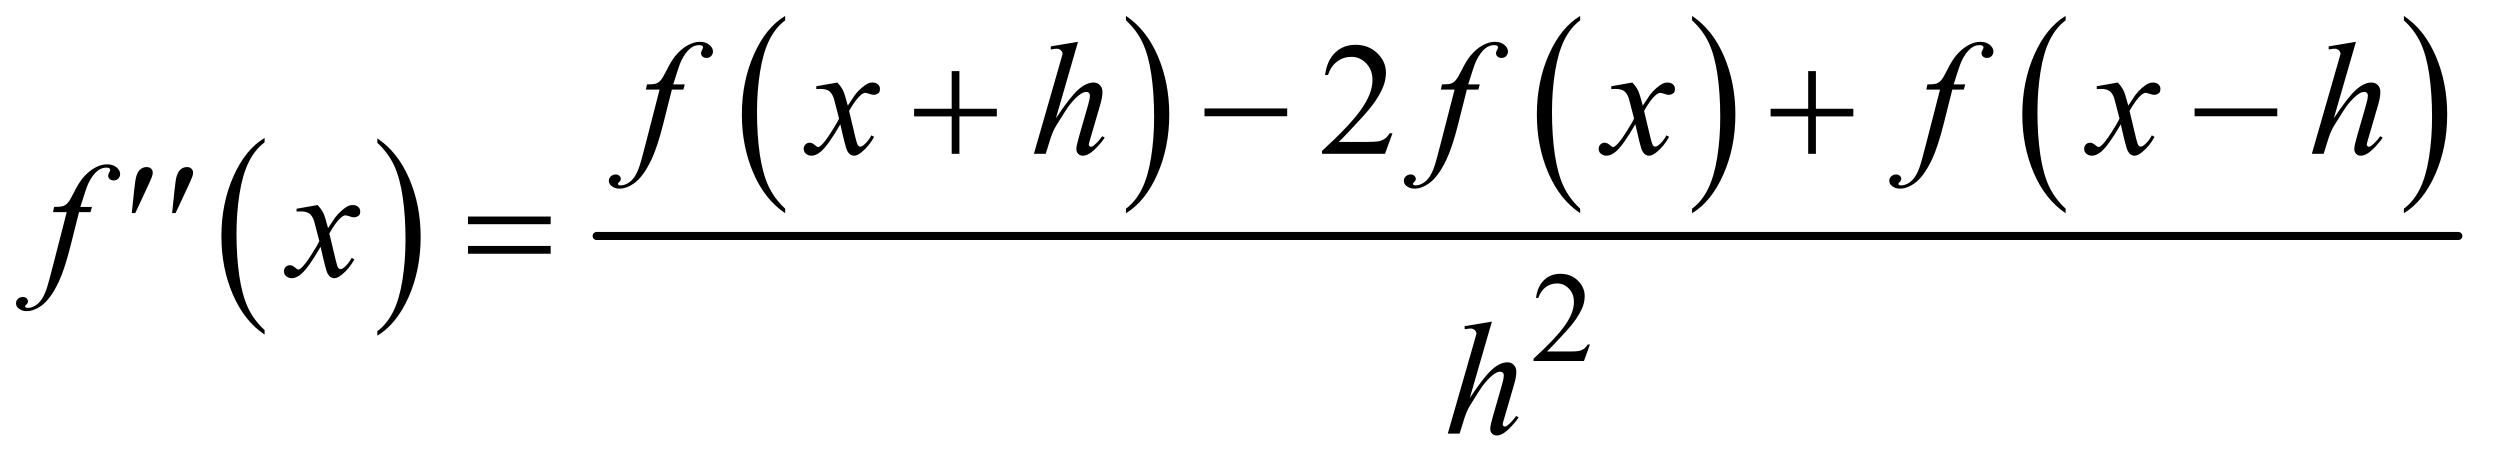 <?xml version="1.0" encoding="UTF-8"?>
<!DOCTYPE svg PUBLIC '-//W3C//DTD SVG 1.0//EN'
          'http://www.w3.org/TR/2001/REC-SVG-20010904/DTD/svg10.dtd'>
<svg stroke-dasharray="none" shape-rendering="auto" xmlns="http://www.w3.org/2000/svg" font-family="'Dialog'" text-rendering="auto" width="243" fill-opacity="1" color-interpolation="auto" color-rendering="auto" preserveAspectRatio="xMidYMid meet" font-size="12px" viewBox="0 0 243 45" fill="black" xmlns:xlink="http://www.w3.org/1999/xlink" stroke="black" image-rendering="auto" stroke-miterlimit="10" stroke-linecap="square" stroke-linejoin="miter" font-style="normal" stroke-width="1" height="45" stroke-dashoffset="0" font-weight="normal" stroke-opacity="1"
><!--Generated by the Batik Graphics2D SVG Generator--><defs id="genericDefs"
  /><g
  ><defs id="defs1"
    ><clipPath clipPathUnits="userSpaceOnUse" id="clipPath1"
      ><path d="M0.979 1.862 L154.871 1.862 L154.871 29.913 L0.979 29.913 L0.979 1.862 Z"
      /></clipPath
      ><clipPath clipPathUnits="userSpaceOnUse" id="clipPath2"
      ><path d="M31.27 59.489 L31.27 955.699 L4947.949 955.699 L4947.949 59.489 Z"
      /></clipPath
    ></defs
    ><g transform="scale(1.576,1.576) translate(-0.979,-1.862) matrix(0.031,0,0,0.031,0,0)"
    ><path d="M557.984 716.781 L557.984 725.797 Q517.359 698.516 494.719 645.703 Q472.078 592.891 472.078 530.125 Q472.078 464.828 495.891 411.188 Q519.703 357.531 557.984 334.438 L557.984 343.25 Q538.844 357.531 526.547 382.312 Q514.25 407.078 508.172 445.188 Q502.109 483.297 502.109 524.656 Q502.109 571.484 507.703 609.281 Q513.312 647.062 524.828 671.938 Q536.359 696.828 557.984 716.781 Z" stroke="none" clip-path="url(#clipPath2)"
    /></g
    ><g transform="matrix(0.049,0,0,0.049,-1.542,-2.934)"
    ><path d="M780 343.25 L780 334.438 Q820.625 361.516 843.266 414.328 Q865.906 467.125 865.906 529.906 Q865.906 595.203 842.094 648.953 Q818.281 702.703 780 725.797 L780 716.781 Q799.297 702.5 811.594 677.719 Q823.891 652.953 829.875 614.953 Q835.875 576.938 835.875 535.375 Q835.875 488.75 830.344 450.859 Q824.828 412.953 813.234 388.078 Q801.641 363.203 780 343.25 Z" stroke="none" clip-path="url(#clipPath2)"
    /></g
    ><g transform="matrix(0.049,0,0,0.049,-1.542,-2.934)"
    ><path d="M1588.984 473.781 L1588.984 482.797 Q1548.359 455.516 1525.719 402.703 Q1503.078 349.891 1503.078 287.125 Q1503.078 221.828 1526.891 168.188 Q1550.703 114.531 1588.984 91.438 L1588.984 100.25 Q1569.844 114.531 1557.547 139.312 Q1545.25 164.078 1539.172 202.188 Q1533.109 240.297 1533.109 281.656 Q1533.109 328.484 1538.703 366.281 Q1544.312 404.062 1555.828 428.938 Q1567.359 453.828 1588.984 473.781 Z" stroke="none" clip-path="url(#clipPath2)"
    /></g
    ><g transform="matrix(0.049,0,0,0.049,-1.542,-2.934)"
    ><path d="M2265 100.25 L2265 91.438 Q2305.625 118.516 2328.266 171.328 Q2350.906 224.125 2350.906 286.906 Q2350.906 352.203 2327.094 405.953 Q2303.281 459.703 2265 482.797 L2265 473.781 Q2284.297 459.5 2296.594 434.719 Q2308.891 409.953 2314.875 371.953 Q2320.875 333.938 2320.875 292.375 Q2320.875 245.75 2315.344 207.859 Q2309.828 169.953 2298.234 145.078 Q2286.641 120.203 2265 100.25 Z" stroke="none" clip-path="url(#clipPath2)"
    /></g
    ><g transform="matrix(0.049,0,0,0.049,-1.542,-2.934)"
    ><path d="M3165.984 473.781 L3165.984 482.797 Q3125.359 455.516 3102.719 402.703 Q3080.078 349.891 3080.078 287.125 Q3080.078 221.828 3103.891 168.188 Q3127.703 114.531 3165.984 91.438 L3165.984 100.25 Q3146.844 114.531 3134.547 139.312 Q3122.25 164.078 3116.172 202.188 Q3110.109 240.297 3110.109 281.656 Q3110.109 328.484 3115.703 366.281 Q3121.312 404.062 3132.828 428.938 Q3144.359 453.828 3165.984 473.781 Z" stroke="none" clip-path="url(#clipPath2)"
    /></g
    ><g transform="matrix(0.049,0,0,0.049,-1.542,-2.934)"
    ><path d="M3388 100.25 L3388 91.438 Q3428.625 118.516 3451.266 171.328 Q3473.906 224.125 3473.906 286.906 Q3473.906 352.203 3450.094 405.953 Q3426.281 459.703 3388 482.797 L3388 473.781 Q3407.297 459.5 3419.594 434.719 Q3431.891 409.953 3437.875 371.953 Q3443.875 333.938 3443.875 292.375 Q3443.875 245.75 3438.344 207.859 Q3432.828 169.953 3421.234 145.078 Q3409.641 120.203 3388 100.25 Z" stroke="none" clip-path="url(#clipPath2)"
    /></g
    ><g transform="matrix(0.049,0,0,0.049,-1.542,-2.934)"
    ><path d="M4128.984 473.781 L4128.984 482.797 Q4088.359 455.516 4065.719 402.703 Q4043.078 349.891 4043.078 287.125 Q4043.078 221.828 4066.891 168.188 Q4090.703 114.531 4128.984 91.438 L4128.984 100.25 Q4109.844 114.531 4097.547 139.312 Q4085.25 164.078 4079.172 202.188 Q4073.109 240.297 4073.109 281.656 Q4073.109 328.484 4078.703 366.281 Q4084.312 404.062 4095.828 428.938 Q4107.359 453.828 4128.984 473.781 Z" stroke="none" clip-path="url(#clipPath2)"
    /></g
    ><g transform="matrix(0.049,0,0,0.049,-1.542,-2.934)"
    ><path d="M4800 100.25 L4800 91.438 Q4840.625 118.516 4863.266 171.328 Q4885.906 224.125 4885.906 286.906 Q4885.906 352.203 4862.094 405.953 Q4838.281 459.703 4800 482.797 L4800 473.781 Q4819.297 459.5 4831.594 434.719 Q4843.891 409.953 4849.875 371.953 Q4855.875 333.938 4855.875 292.375 Q4855.875 245.75 4850.344 207.859 Q4844.828 169.953 4833.234 145.078 Q4821.641 120.203 4800 100.25 Z" stroke="none" clip-path="url(#clipPath2)"
    /></g
    ><g stroke-width="16" transform="matrix(0.049,0,0,0.049,-1.542,-2.934)" stroke-linejoin="round" stroke-linecap="round"
    ><line y2="528" fill="none" x1="1215" clip-path="url(#clipPath2)" x2="4908" y1="528"
    /></g
    ><g transform="matrix(0.049,0,0,0.049,-1.542,-2.934)"
    ><path d="M3185.375 743.375 L3173.5 776 L3073.5 776 L3073.5 771.375 Q3117.625 731.125 3135.625 705.625 Q3153.625 680.125 3153.625 659 Q3153.625 642.875 3143.75 632.5 Q3133.875 622.125 3120.125 622.125 Q3107.625 622.125 3097.688 629.438 Q3087.75 636.75 3083 650.875 L3078.375 650.875 Q3081.5 627.75 3094.438 615.375 Q3107.375 603 3126.75 603 Q3147.375 603 3161.188 616.25 Q3175 629.5 3175 647.5 Q3175 660.375 3169 673.25 Q3159.75 693.5 3139 716.125 Q3107.875 750.125 3100.125 757.125 L3144.375 757.125 Q3157.875 757.125 3163.312 756.125 Q3168.75 755.125 3173.125 752.062 Q3177.5 749 3180.75 743.375 L3185.375 743.375 Z" stroke="none" clip-path="url(#clipPath2)"
    /></g
    ><g transform="matrix(0.049,0,0,0.049,-1.542,-2.934)"
    ><path d="M2793.719 324.219 L2778.875 365 L2653.875 365 L2653.875 359.219 Q2709.031 308.906 2731.531 277.031 Q2754.031 245.156 2754.031 218.75 Q2754.031 198.594 2741.688 185.625 Q2729.344 172.656 2712.156 172.656 Q2696.531 172.656 2684.109 181.797 Q2671.688 190.938 2665.75 208.594 L2659.969 208.594 Q2663.875 179.688 2680.047 164.219 Q2696.219 148.75 2720.438 148.75 Q2746.219 148.75 2763.484 165.312 Q2780.75 181.875 2780.75 204.375 Q2780.75 220.469 2773.25 236.562 Q2761.688 261.875 2735.75 290.156 Q2696.844 332.656 2687.156 341.406 L2742.469 341.406 Q2759.344 341.406 2766.141 340.156 Q2772.938 338.906 2778.406 335.078 Q2783.875 331.25 2787.938 324.219 L2793.719 324.219 Z" stroke="none" clip-path="url(#clipPath2)"
    /></g
    ><g transform="matrix(0.049,0,0,0.049,-1.542,-2.934)"
    ><path d="M1389.844 227.344 L1387.031 237.656 L1364.219 237.656 L1347.031 305.938 Q1335.625 351.094 1324.062 375.781 Q1307.656 410.625 1288.75 423.906 Q1274.375 434.062 1260 434.062 Q1250.625 434.062 1244.062 428.438 Q1239.219 424.531 1239.219 418.281 Q1239.219 413.281 1243.203 409.609 Q1247.188 405.938 1252.969 405.938 Q1257.188 405.938 1260.078 408.594 Q1262.969 411.25 1262.969 414.688 Q1262.969 418.125 1259.688 421.094 Q1257.188 423.281 1257.188 424.375 Q1257.188 425.781 1258.281 426.562 Q1259.688 427.656 1262.656 427.656 Q1269.375 427.656 1276.797 423.438 Q1284.219 419.219 1290 410.859 Q1295.781 402.5 1300.938 386.719 Q1303.125 380.156 1312.656 343.438 L1339.844 237.656 L1312.656 237.656 L1314.844 227.344 Q1327.812 227.344 1332.969 225.547 Q1338.125 223.75 1342.422 218.672 Q1346.719 213.594 1353.594 199.688 Q1362.812 180.938 1371.25 170.625 Q1382.812 156.719 1395.547 149.766 Q1408.281 142.812 1419.531 142.812 Q1431.406 142.812 1438.594 148.828 Q1445.781 154.844 1445.781 161.875 Q1445.781 167.344 1442.188 171.094 Q1438.594 174.844 1432.969 174.844 Q1428.125 174.844 1425.078 172.031 Q1422.031 169.219 1422.031 165.312 Q1422.031 162.812 1424.062 159.141 Q1426.094 155.469 1426.094 154.219 Q1426.094 152.031 1424.688 150.938 Q1422.656 149.375 1418.75 149.375 Q1408.906 149.375 1401.094 155.625 Q1390.625 163.906 1382.344 181.562 Q1378.125 190.781 1366.875 227.344 L1389.844 227.344 ZM1692.469 223.594 Q1700.125 231.719 1704.031 239.844 Q1706.844 245.469 1713.25 269.375 L1727 248.75 Q1732.469 241.25 1740.281 234.453 Q1748.094 227.656 1754.031 225.156 Q1757.781 223.594 1762.312 223.594 Q1769.031 223.594 1773.016 227.188 Q1777 230.781 1777 235.938 Q1777 241.875 1774.656 244.062 Q1770.281 247.969 1764.656 247.969 Q1761.375 247.969 1757.625 246.562 Q1750.281 244.062 1747.781 244.062 Q1744.031 244.062 1738.875 248.438 Q1729.188 256.562 1715.75 279.844 L1728.562 333.594 Q1731.531 345.938 1733.562 348.359 Q1735.594 350.781 1737.625 350.781 Q1740.906 350.781 1745.281 347.188 Q1753.875 340 1759.969 328.438 L1765.438 331.25 Q1755.594 349.688 1740.438 361.875 Q1731.844 368.75 1725.906 368.75 Q1717.156 368.75 1712 358.906 Q1708.719 352.812 1698.406 306.406 Q1674.031 348.75 1659.344 360.938 Q1649.812 368.75 1640.906 368.75 Q1634.656 368.75 1629.5 364.219 Q1625.75 360.781 1625.75 355 Q1625.75 349.844 1629.188 346.406 Q1632.625 342.969 1637.625 342.969 Q1642.625 342.969 1648.25 347.969 Q1652.312 351.562 1654.5 351.562 Q1656.375 351.562 1659.344 349.062 Q1666.688 343.125 1679.344 323.438 Q1692 303.75 1695.906 295 Q1686.219 257.031 1685.438 254.844 Q1681.844 244.688 1676.062 240.469 Q1670.281 236.25 1659.031 236.25 Q1655.438 236.25 1650.75 236.562 L1650.75 230.938 L1692.469 223.594 ZM2169.906 142.812 L2126 294.531 Q2154.438 251.719 2170.375 237.656 Q2186.312 223.594 2200.844 223.594 Q2208.344 223.594 2213.344 228.75 Q2218.344 233.906 2218.344 242.5 Q2218.344 252.812 2213.969 267.5 L2194.906 332.969 Q2191.312 344.844 2191.312 346.094 Q2191.312 348.281 2192.641 349.688 Q2193.969 351.094 2195.688 351.094 Q2197.719 351.094 2200.375 349.062 Q2209.281 342.188 2218.031 330 L2222.875 332.969 Q2217.562 341.25 2208.109 351.172 Q2198.656 361.094 2191.859 364.922 Q2185.062 368.75 2179.75 368.75 Q2173.969 368.75 2170.297 365.078 Q2166.625 361.406 2166.625 355.625 Q2166.625 348.75 2172.094 330 L2190.062 267.5 Q2193.5 255.781 2193.5 249.062 Q2193.5 245.938 2191.547 244.062 Q2189.594 242.188 2186.469 242.188 Q2181.938 242.188 2176.156 245.625 Q2165.531 252.188 2151.625 270 Q2147.875 274.844 2126.625 309.062 Q2120.062 320 2115.844 332.969 L2105.844 365 L2082.406 365 L2133.812 186.25 L2139.281 166.875 Q2139.281 162.812 2135.922 159.688 Q2132.562 156.562 2127.719 156.562 Q2124.906 156.562 2119.125 157.5 L2115.844 157.969 L2115.844 151.875 L2169.906 142.812 ZM2966.844 227.344 L2964.031 237.656 L2941.219 237.656 L2924.031 305.938 Q2912.625 351.094 2901.062 375.781 Q2884.656 410.625 2865.75 423.906 Q2851.375 434.062 2837 434.062 Q2827.625 434.062 2821.062 428.438 Q2816.219 424.531 2816.219 418.281 Q2816.219 413.281 2820.203 409.609 Q2824.188 405.938 2829.969 405.938 Q2834.188 405.938 2837.078 408.594 Q2839.969 411.25 2839.969 414.688 Q2839.969 418.125 2836.688 421.094 Q2834.188 423.281 2834.188 424.375 Q2834.188 425.781 2835.281 426.562 Q2836.688 427.656 2839.656 427.656 Q2846.375 427.656 2853.797 423.438 Q2861.219 419.219 2867 410.859 Q2872.781 402.5 2877.938 386.719 Q2880.125 380.156 2889.656 343.438 L2916.844 237.656 L2889.656 237.656 L2891.844 227.344 Q2904.812 227.344 2909.969 225.547 Q2915.125 223.75 2919.422 218.672 Q2923.719 213.594 2930.594 199.688 Q2939.812 180.938 2948.25 170.625 Q2959.812 156.719 2972.547 149.766 Q2985.281 142.812 2996.531 142.812 Q3008.406 142.812 3015.594 148.828 Q3022.781 154.844 3022.781 161.875 Q3022.781 167.344 3019.188 171.094 Q3015.594 174.844 3009.969 174.844 Q3005.125 174.844 3002.078 172.031 Q2999.031 169.219 2999.031 165.312 Q2999.031 162.812 3001.062 159.141 Q3003.094 155.469 3003.094 154.219 Q3003.094 152.031 3001.688 150.938 Q2999.656 149.375 2995.75 149.375 Q2985.906 149.375 2978.094 155.625 Q2967.625 163.906 2959.344 181.562 Q2955.125 190.781 2943.875 227.344 L2966.844 227.344 ZM3269.469 223.594 Q3277.125 231.719 3281.031 239.844 Q3283.844 245.469 3290.25 269.375 L3304 248.75 Q3309.469 241.25 3317.281 234.453 Q3325.094 227.656 3331.031 225.156 Q3334.781 223.594 3339.312 223.594 Q3346.031 223.594 3350.016 227.188 Q3354 230.781 3354 235.938 Q3354 241.875 3351.656 244.062 Q3347.281 247.969 3341.656 247.969 Q3338.375 247.969 3334.625 246.562 Q3327.281 244.062 3324.781 244.062 Q3321.031 244.062 3315.875 248.438 Q3306.188 256.562 3292.75 279.844 L3305.562 333.594 Q3308.531 345.938 3310.562 348.359 Q3312.594 350.781 3314.625 350.781 Q3317.906 350.781 3322.281 347.188 Q3330.875 340 3336.969 328.438 L3342.438 331.25 Q3332.594 349.688 3317.438 361.875 Q3308.844 368.75 3302.906 368.75 Q3294.156 368.75 3289 358.906 Q3285.719 352.812 3275.406 306.406 Q3251.031 348.75 3236.344 360.938 Q3226.812 368.75 3217.906 368.75 Q3211.656 368.75 3206.5 364.219 Q3202.75 360.781 3202.75 355 Q3202.75 349.844 3206.188 346.406 Q3209.625 342.969 3214.625 342.969 Q3219.625 342.969 3225.25 347.969 Q3229.312 351.562 3231.5 351.562 Q3233.375 351.562 3236.344 349.062 Q3243.688 343.125 3256.344 323.438 Q3269 303.75 3272.906 295 Q3263.219 257.031 3262.438 254.844 Q3258.844 244.688 3253.062 240.469 Q3247.281 236.25 3236.031 236.25 Q3232.438 236.25 3227.75 236.562 L3227.75 230.938 L3269.469 223.594 ZM3929.844 227.344 L3927.031 237.656 L3904.219 237.656 L3887.031 305.938 Q3875.625 351.094 3864.062 375.781 Q3847.656 410.625 3828.75 423.906 Q3814.375 434.062 3800 434.062 Q3790.625 434.062 3784.062 428.438 Q3779.219 424.531 3779.219 418.281 Q3779.219 413.281 3783.203 409.609 Q3787.188 405.938 3792.969 405.938 Q3797.188 405.938 3800.078 408.594 Q3802.969 411.25 3802.969 414.688 Q3802.969 418.125 3799.688 421.094 Q3797.188 423.281 3797.188 424.375 Q3797.188 425.781 3798.281 426.562 Q3799.688 427.656 3802.656 427.656 Q3809.375 427.656 3816.797 423.438 Q3824.219 419.219 3830 410.859 Q3835.781 402.5 3840.938 386.719 Q3843.125 380.156 3852.656 343.438 L3879.844 237.656 L3852.656 237.656 L3854.844 227.344 Q3867.812 227.344 3872.969 225.547 Q3878.125 223.75 3882.422 218.672 Q3886.719 213.594 3893.594 199.688 Q3902.812 180.938 3911.25 170.625 Q3922.812 156.719 3935.547 149.766 Q3948.281 142.812 3959.531 142.812 Q3971.406 142.812 3978.594 148.828 Q3985.781 154.844 3985.781 161.875 Q3985.781 167.344 3982.188 171.094 Q3978.594 174.844 3972.969 174.844 Q3968.125 174.844 3965.078 172.031 Q3962.031 169.219 3962.031 165.312 Q3962.031 162.812 3964.062 159.141 Q3966.094 155.469 3966.094 154.219 Q3966.094 152.031 3964.688 150.938 Q3962.656 149.375 3958.75 149.375 Q3948.906 149.375 3941.094 155.625 Q3930.625 163.906 3922.344 181.562 Q3918.125 190.781 3906.875 227.344 L3929.844 227.344 ZM4232.469 223.594 Q4240.125 231.719 4244.031 239.844 Q4246.844 245.469 4253.25 269.375 L4267 248.75 Q4272.469 241.25 4280.281 234.453 Q4288.094 227.656 4294.031 225.156 Q4297.781 223.594 4302.312 223.594 Q4309.031 223.594 4313.016 227.188 Q4317 230.781 4317 235.938 Q4317 241.875 4314.656 244.062 Q4310.281 247.969 4304.656 247.969 Q4301.375 247.969 4297.625 246.562 Q4290.281 244.062 4287.781 244.062 Q4284.031 244.062 4278.875 248.438 Q4269.188 256.562 4255.75 279.844 L4268.562 333.594 Q4271.531 345.938 4273.562 348.359 Q4275.594 350.781 4277.625 350.781 Q4280.906 350.781 4285.281 347.188 Q4293.875 340 4299.969 328.438 L4305.438 331.25 Q4295.594 349.688 4280.438 361.875 Q4271.844 368.75 4265.906 368.75 Q4257.156 368.75 4252 358.906 Q4248.719 352.812 4238.406 306.406 Q4214.031 348.75 4199.344 360.938 Q4189.812 368.75 4180.906 368.75 Q4174.656 368.75 4169.5 364.219 Q4165.75 360.781 4165.75 355 Q4165.75 349.844 4169.188 346.406 Q4172.625 342.969 4177.625 342.969 Q4182.625 342.969 4188.25 347.969 Q4192.312 351.562 4194.5 351.562 Q4196.375 351.562 4199.344 349.062 Q4206.688 343.125 4219.344 323.438 Q4232 303.75 4235.906 295 Q4226.219 257.031 4225.438 254.844 Q4221.844 244.688 4216.062 240.469 Q4210.281 236.25 4199.031 236.25 Q4195.438 236.25 4190.75 236.562 L4190.75 230.938 L4232.469 223.594 ZM4704.906 142.812 L4661 294.531 Q4689.438 251.719 4705.375 237.656 Q4721.312 223.594 4735.844 223.594 Q4743.344 223.594 4748.344 228.75 Q4753.344 233.906 4753.344 242.5 Q4753.344 252.812 4748.969 267.5 L4729.906 332.969 Q4726.312 344.844 4726.312 346.094 Q4726.312 348.281 4727.641 349.688 Q4728.969 351.094 4730.688 351.094 Q4732.719 351.094 4735.375 349.062 Q4744.281 342.188 4753.031 330 L4757.875 332.969 Q4752.562 341.25 4743.109 351.172 Q4733.656 361.094 4726.859 364.922 Q4720.062 368.75 4714.75 368.75 Q4708.969 368.75 4705.297 365.078 Q4701.625 361.406 4701.625 355.625 Q4701.625 348.75 4707.094 330 L4725.062 267.5 Q4728.5 255.781 4728.5 249.062 Q4728.5 245.938 4726.547 244.062 Q4724.594 242.188 4721.469 242.188 Q4716.938 242.188 4711.156 245.625 Q4700.531 252.188 4686.625 270 Q4682.875 274.844 4661.625 309.062 Q4655.062 320 4650.844 332.969 L4640.844 365 L4617.406 365 L4668.812 186.25 L4674.281 166.875 Q4674.281 162.812 4670.922 159.688 Q4667.562 156.562 4662.719 156.562 Q4659.906 156.562 4654.125 157.5 L4650.844 157.969 L4650.844 151.875 L4704.906 142.812 Z" stroke="none" clip-path="url(#clipPath2)"
    /></g
    ><g transform="matrix(0.049,0,0,0.049,-1.542,-2.934)"
    ><path d="M213.844 470.344 L211.031 480.656 L188.219 480.656 L171.031 548.938 Q159.625 594.094 148.062 618.781 Q131.656 653.625 112.75 666.906 Q98.375 677.062 84 677.062 Q74.625 677.062 68.062 671.438 Q63.219 667.531 63.219 661.281 Q63.219 656.281 67.203 652.609 Q71.188 648.938 76.969 648.938 Q81.188 648.938 84.078 651.594 Q86.969 654.25 86.969 657.688 Q86.969 661.125 83.688 664.094 Q81.188 666.281 81.188 667.375 Q81.188 668.781 82.281 669.562 Q83.688 670.656 86.656 670.656 Q93.375 670.656 100.797 666.438 Q108.219 662.219 114 653.859 Q119.781 645.5 124.938 629.719 Q127.125 623.156 136.656 586.438 L163.844 480.656 L136.656 480.656 L138.844 470.344 Q151.812 470.344 156.969 468.547 Q162.125 466.75 166.422 461.672 Q170.719 456.594 177.594 442.688 Q186.812 423.938 195.25 413.625 Q206.812 399.719 219.547 392.766 Q232.281 385.812 243.531 385.812 Q255.406 385.812 262.594 391.828 Q269.781 397.844 269.781 404.875 Q269.781 410.344 266.188 414.094 Q262.594 417.844 256.969 417.844 Q252.125 417.844 249.078 415.031 Q246.031 412.219 246.031 408.312 Q246.031 405.812 248.062 402.141 Q250.094 398.469 250.094 397.219 Q250.094 395.031 248.688 393.938 Q246.656 392.375 242.75 392.375 Q232.906 392.375 225.094 398.625 Q214.625 406.906 206.344 424.562 Q202.125 433.781 190.875 470.344 L213.844 470.344 ZM661.469 466.594 Q669.125 474.719 673.031 482.844 Q675.844 488.469 682.25 512.375 L696 491.75 Q701.469 484.25 709.281 477.453 Q717.094 470.656 723.031 468.156 Q726.781 466.594 731.312 466.594 Q738.031 466.594 742.016 470.188 Q746 473.781 746 478.938 Q746 484.875 743.656 487.062 Q739.281 490.969 733.656 490.969 Q730.375 490.969 726.625 489.562 Q719.281 487.062 716.781 487.062 Q713.031 487.062 707.875 491.438 Q698.188 499.562 684.75 522.844 L697.562 576.594 Q700.531 588.938 702.562 591.359 Q704.594 593.781 706.625 593.781 Q709.906 593.781 714.281 590.188 Q722.875 583 728.969 571.438 L734.438 574.25 Q724.594 592.688 709.438 604.875 Q700.844 611.75 694.906 611.75 Q686.156 611.75 681 601.906 Q677.719 595.812 667.406 549.406 Q643.031 591.75 628.344 603.938 Q618.812 611.75 609.906 611.75 Q603.656 611.75 598.5 607.219 Q594.75 603.781 594.75 598 Q594.75 592.844 598.188 589.406 Q601.625 585.969 606.625 585.969 Q611.625 585.969 617.25 590.969 Q621.312 594.562 623.5 594.562 Q625.375 594.562 628.344 592.062 Q635.688 586.125 648.344 566.438 Q661 546.75 664.906 538 Q655.219 500.031 654.438 497.844 Q650.844 487.688 645.062 483.469 Q639.281 479.25 628.031 479.25 Q624.438 479.25 619.75 479.562 L619.75 473.938 L661.469 466.594 Z" stroke="none" clip-path="url(#clipPath2)"
    /></g
    ><g transform="matrix(0.049,0,0,0.049,-1.542,-2.934)"
    ><path d="M2990.906 697.812 L2947 849.531 Q2975.438 806.719 2991.375 792.656 Q3007.312 778.594 3021.844 778.594 Q3029.344 778.594 3034.344 783.75 Q3039.344 788.906 3039.344 797.5 Q3039.344 807.812 3034.969 822.5 L3015.906 887.969 Q3012.312 899.844 3012.312 901.094 Q3012.312 903.281 3013.641 904.688 Q3014.969 906.094 3016.688 906.094 Q3018.719 906.094 3021.375 904.062 Q3030.281 897.188 3039.031 885 L3043.875 887.969 Q3038.562 896.25 3029.109 906.172 Q3019.656 916.094 3012.859 919.922 Q3006.062 923.75 3000.75 923.75 Q2994.969 923.75 2991.297 920.078 Q2987.625 916.406 2987.625 910.625 Q2987.625 903.75 2993.094 885 L3011.062 822.5 Q3014.5 810.781 3014.5 804.062 Q3014.5 800.938 3012.547 799.062 Q3010.594 797.188 3007.469 797.188 Q3002.938 797.188 2997.156 800.625 Q2986.531 807.188 2972.625 825 Q2968.875 829.844 2947.625 864.062 Q2941.062 875 2936.844 887.969 L2926.844 920 L2903.406 920 L2954.812 741.25 L2960.281 721.875 Q2960.281 717.812 2956.922 714.688 Q2953.562 711.562 2948.719 711.562 Q2945.906 711.562 2940.125 712.5 L2936.844 712.969 L2936.844 706.875 L2990.906 697.812 Z" stroke="none" clip-path="url(#clipPath2)"
    /></g
    ><g transform="matrix(0.049,0,0,0.049,-1.542,-2.934)"
    ><path d="M1919.312 200.938 L1934.625 200.938 L1934.625 275.625 L2008.844 275.625 L2008.844 290.781 L1934.625 290.781 L1934.625 365 L1919.312 365 L1919.312 290.781 L1844.781 290.781 L1844.781 275.625 L1919.312 275.625 L1919.312 200.938 ZM2420.781 275 L2584.844 275 L2584.844 290.469 L2420.781 290.469 L2420.781 275 ZM3618.312 200.938 L3633.625 200.938 L3633.625 275.625 L3707.844 275.625 L3707.844 290.781 L3633.625 290.781 L3633.625 365 L3618.312 365 L3618.312 290.781 L3543.781 290.781 L3543.781 275.625 L3618.312 275.625 L3618.312 200.938 ZM4384.781 275 L4548.844 275 L4548.844 290.469 L4384.781 290.469 L4384.781 275 Z" stroke="none" clip-path="url(#clipPath2)"
    /></g
    ><g transform="matrix(0.049,0,0,0.049,-1.542,-2.934)"
    ><path d="M292.906 482.531 L297.75 436.281 Q299.781 416.594 301.812 409.719 Q304.781 399.875 310.172 395.578 Q315.562 391.281 322.281 391.281 Q327.906 391.281 331.188 394.406 Q334.469 397.531 334.469 402.375 Q334.469 406.125 332.906 410.344 Q330.875 416.281 321.344 436.438 L299.781 482.531 L292.906 482.531 ZM372.906 482.531 L377.75 436.281 Q379.781 416.594 381.812 409.719 Q384.781 399.875 390.172 395.578 Q395.562 391.281 402.281 391.281 Q407.906 391.281 411.188 394.406 Q414.469 397.531 414.469 402.375 Q414.469 406.125 412.906 410.344 Q410.875 416.281 401.344 436.438 L379.781 482.531 L372.906 482.531 ZM959.781 489.406 L1123.844 489.406 L1123.844 504.562 L959.781 504.562 L959.781 489.406 ZM959.781 547.688 L1123.844 547.688 L1123.844 563.156 L959.781 563.156 L959.781 547.688 Z" stroke="none" clip-path="url(#clipPath2)"
    /></g
  ></g
></svg
>
